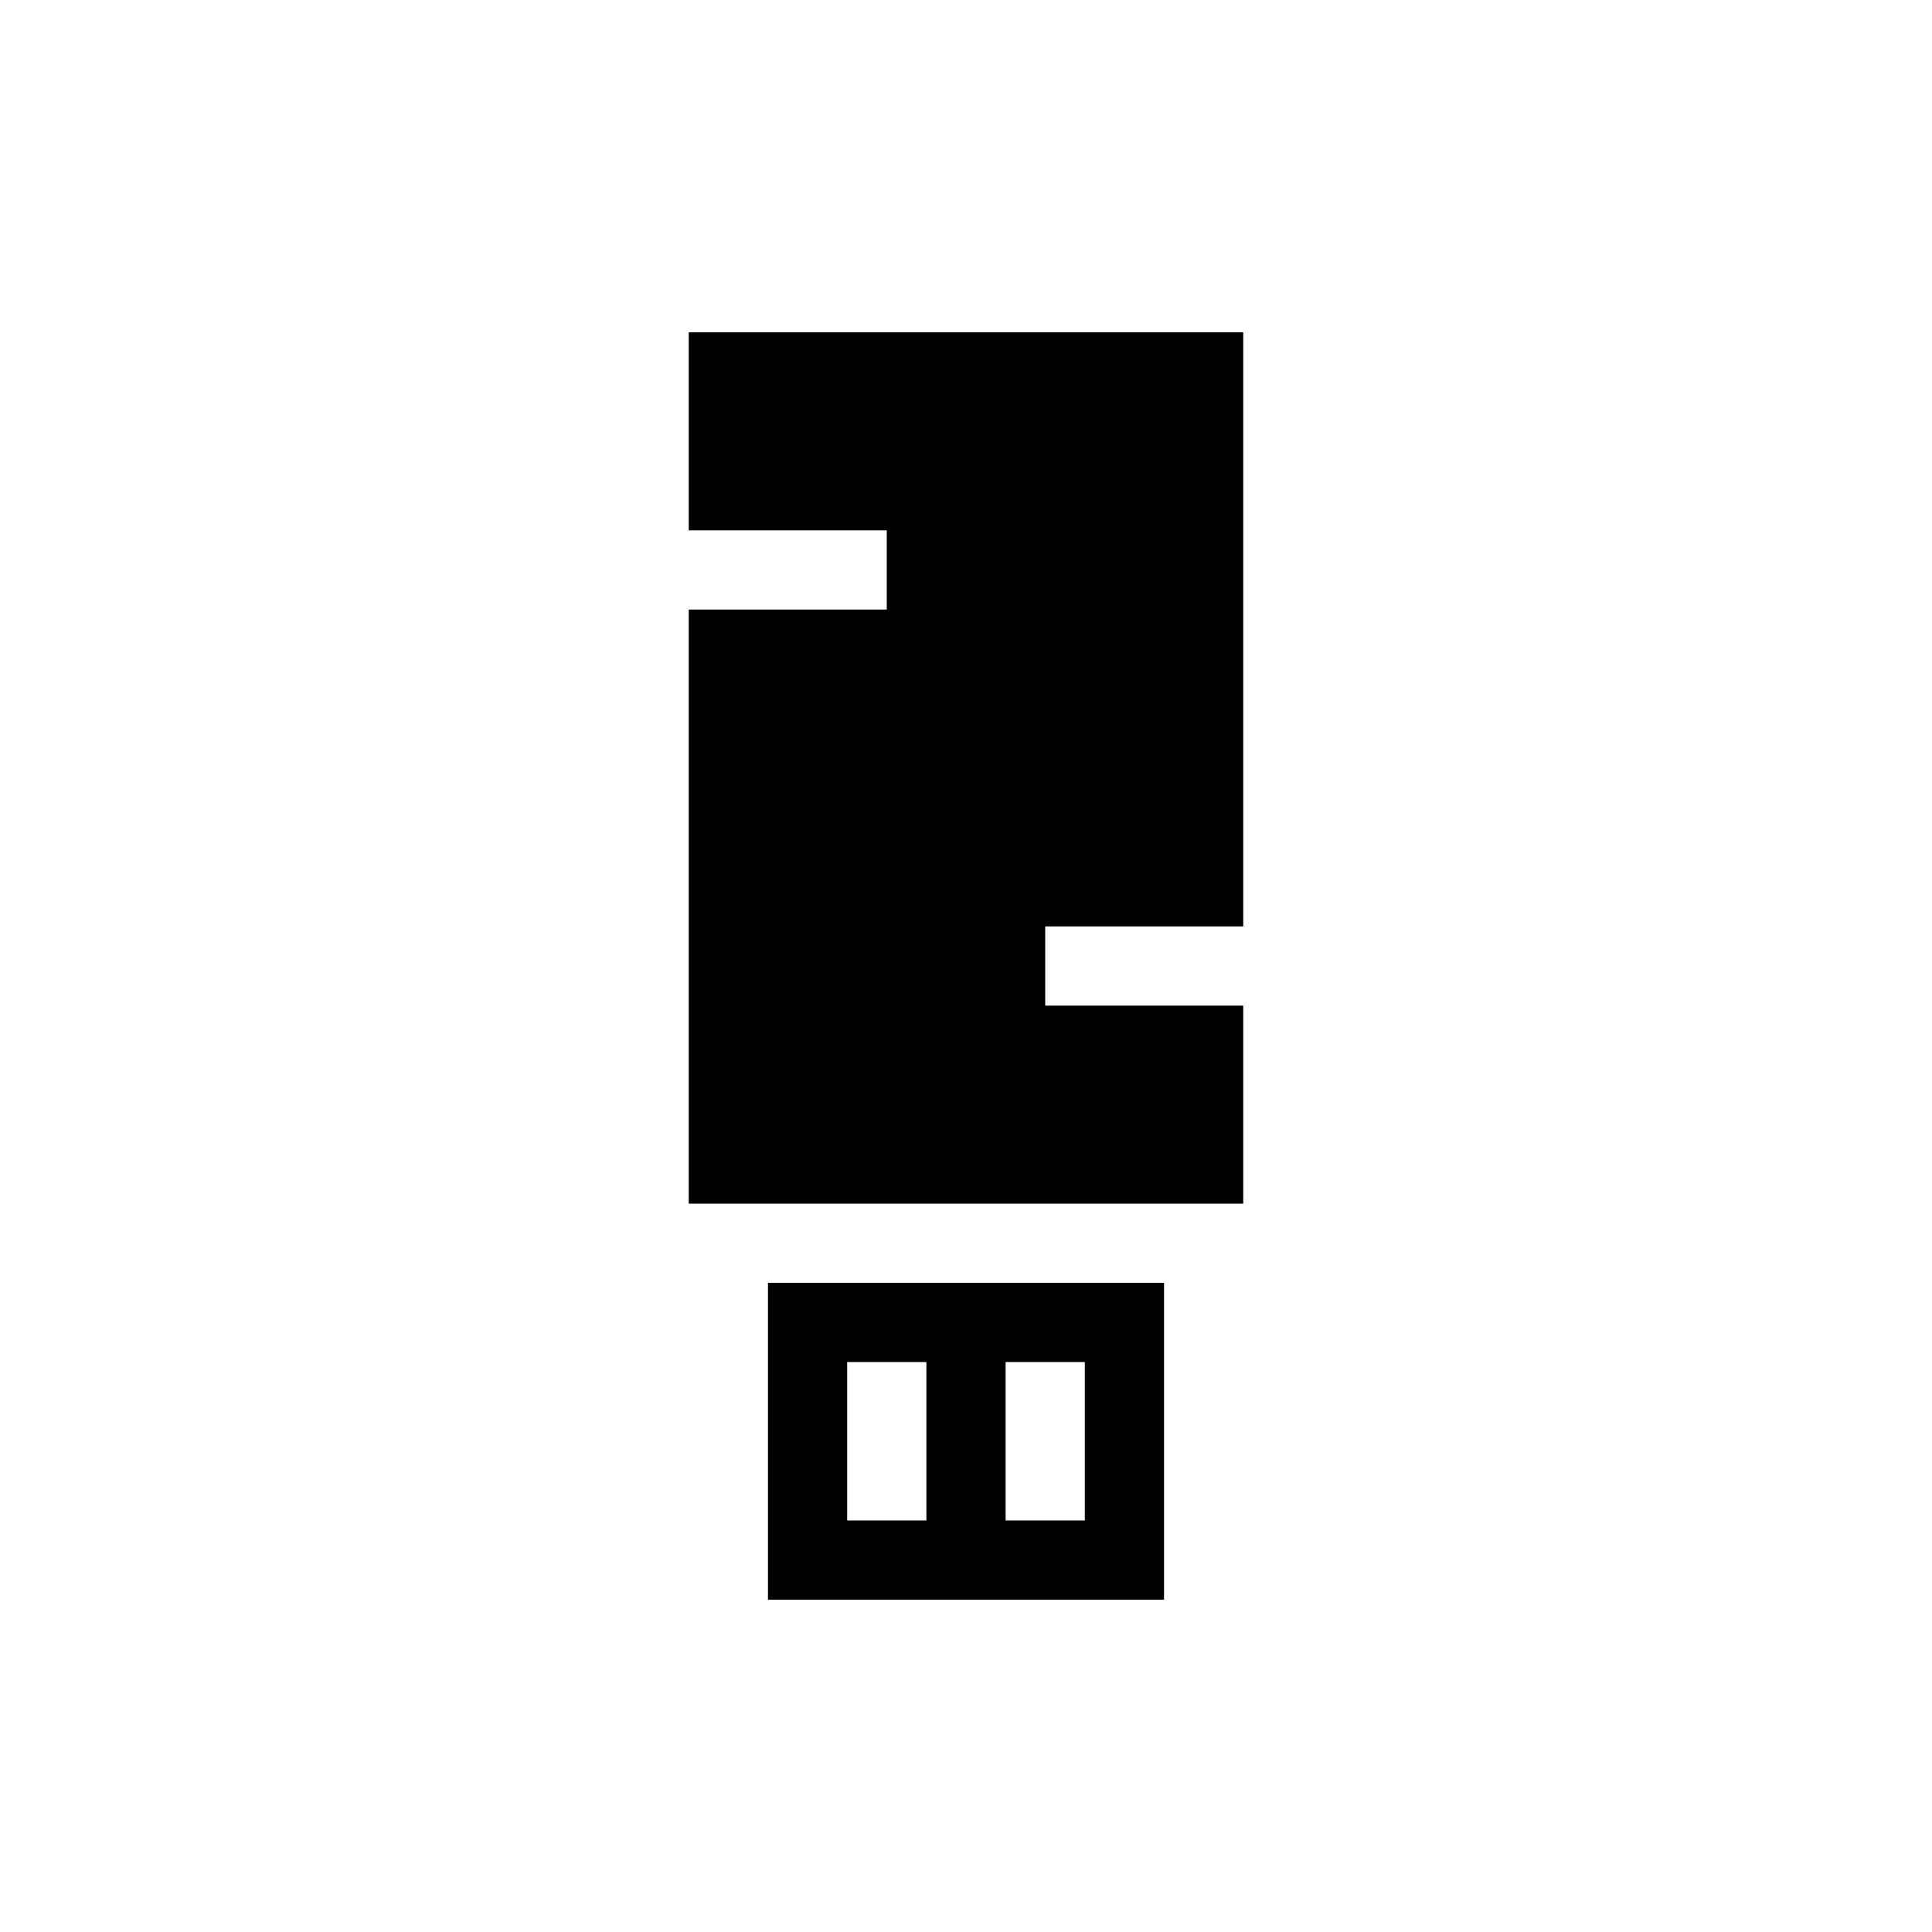 <?xml version="1.0" encoding="UTF-8"?>
<!-- Uploaded to: ICON Repo, www.svgrepo.com, Generator: ICON Repo Mixer Tools -->
<svg fill="#000000" width="800px" height="800px" version="1.1" viewBox="144 144 512 512" xmlns="http://www.w3.org/2000/svg">
 <g>
  <path d="m473.47 410.5h-52.48v-20.992h52.48v-157.44h-146.95v52.48h52.48v20.992h-52.48v157.44h146.95z"/>
  <path d="m452.48 567.93v-83.969h-104.96v83.969zm-41.984-62.977h20.992v41.984h-20.992zm-41.984 0h20.992v41.984h-20.992z"/>
 </g>
</svg>